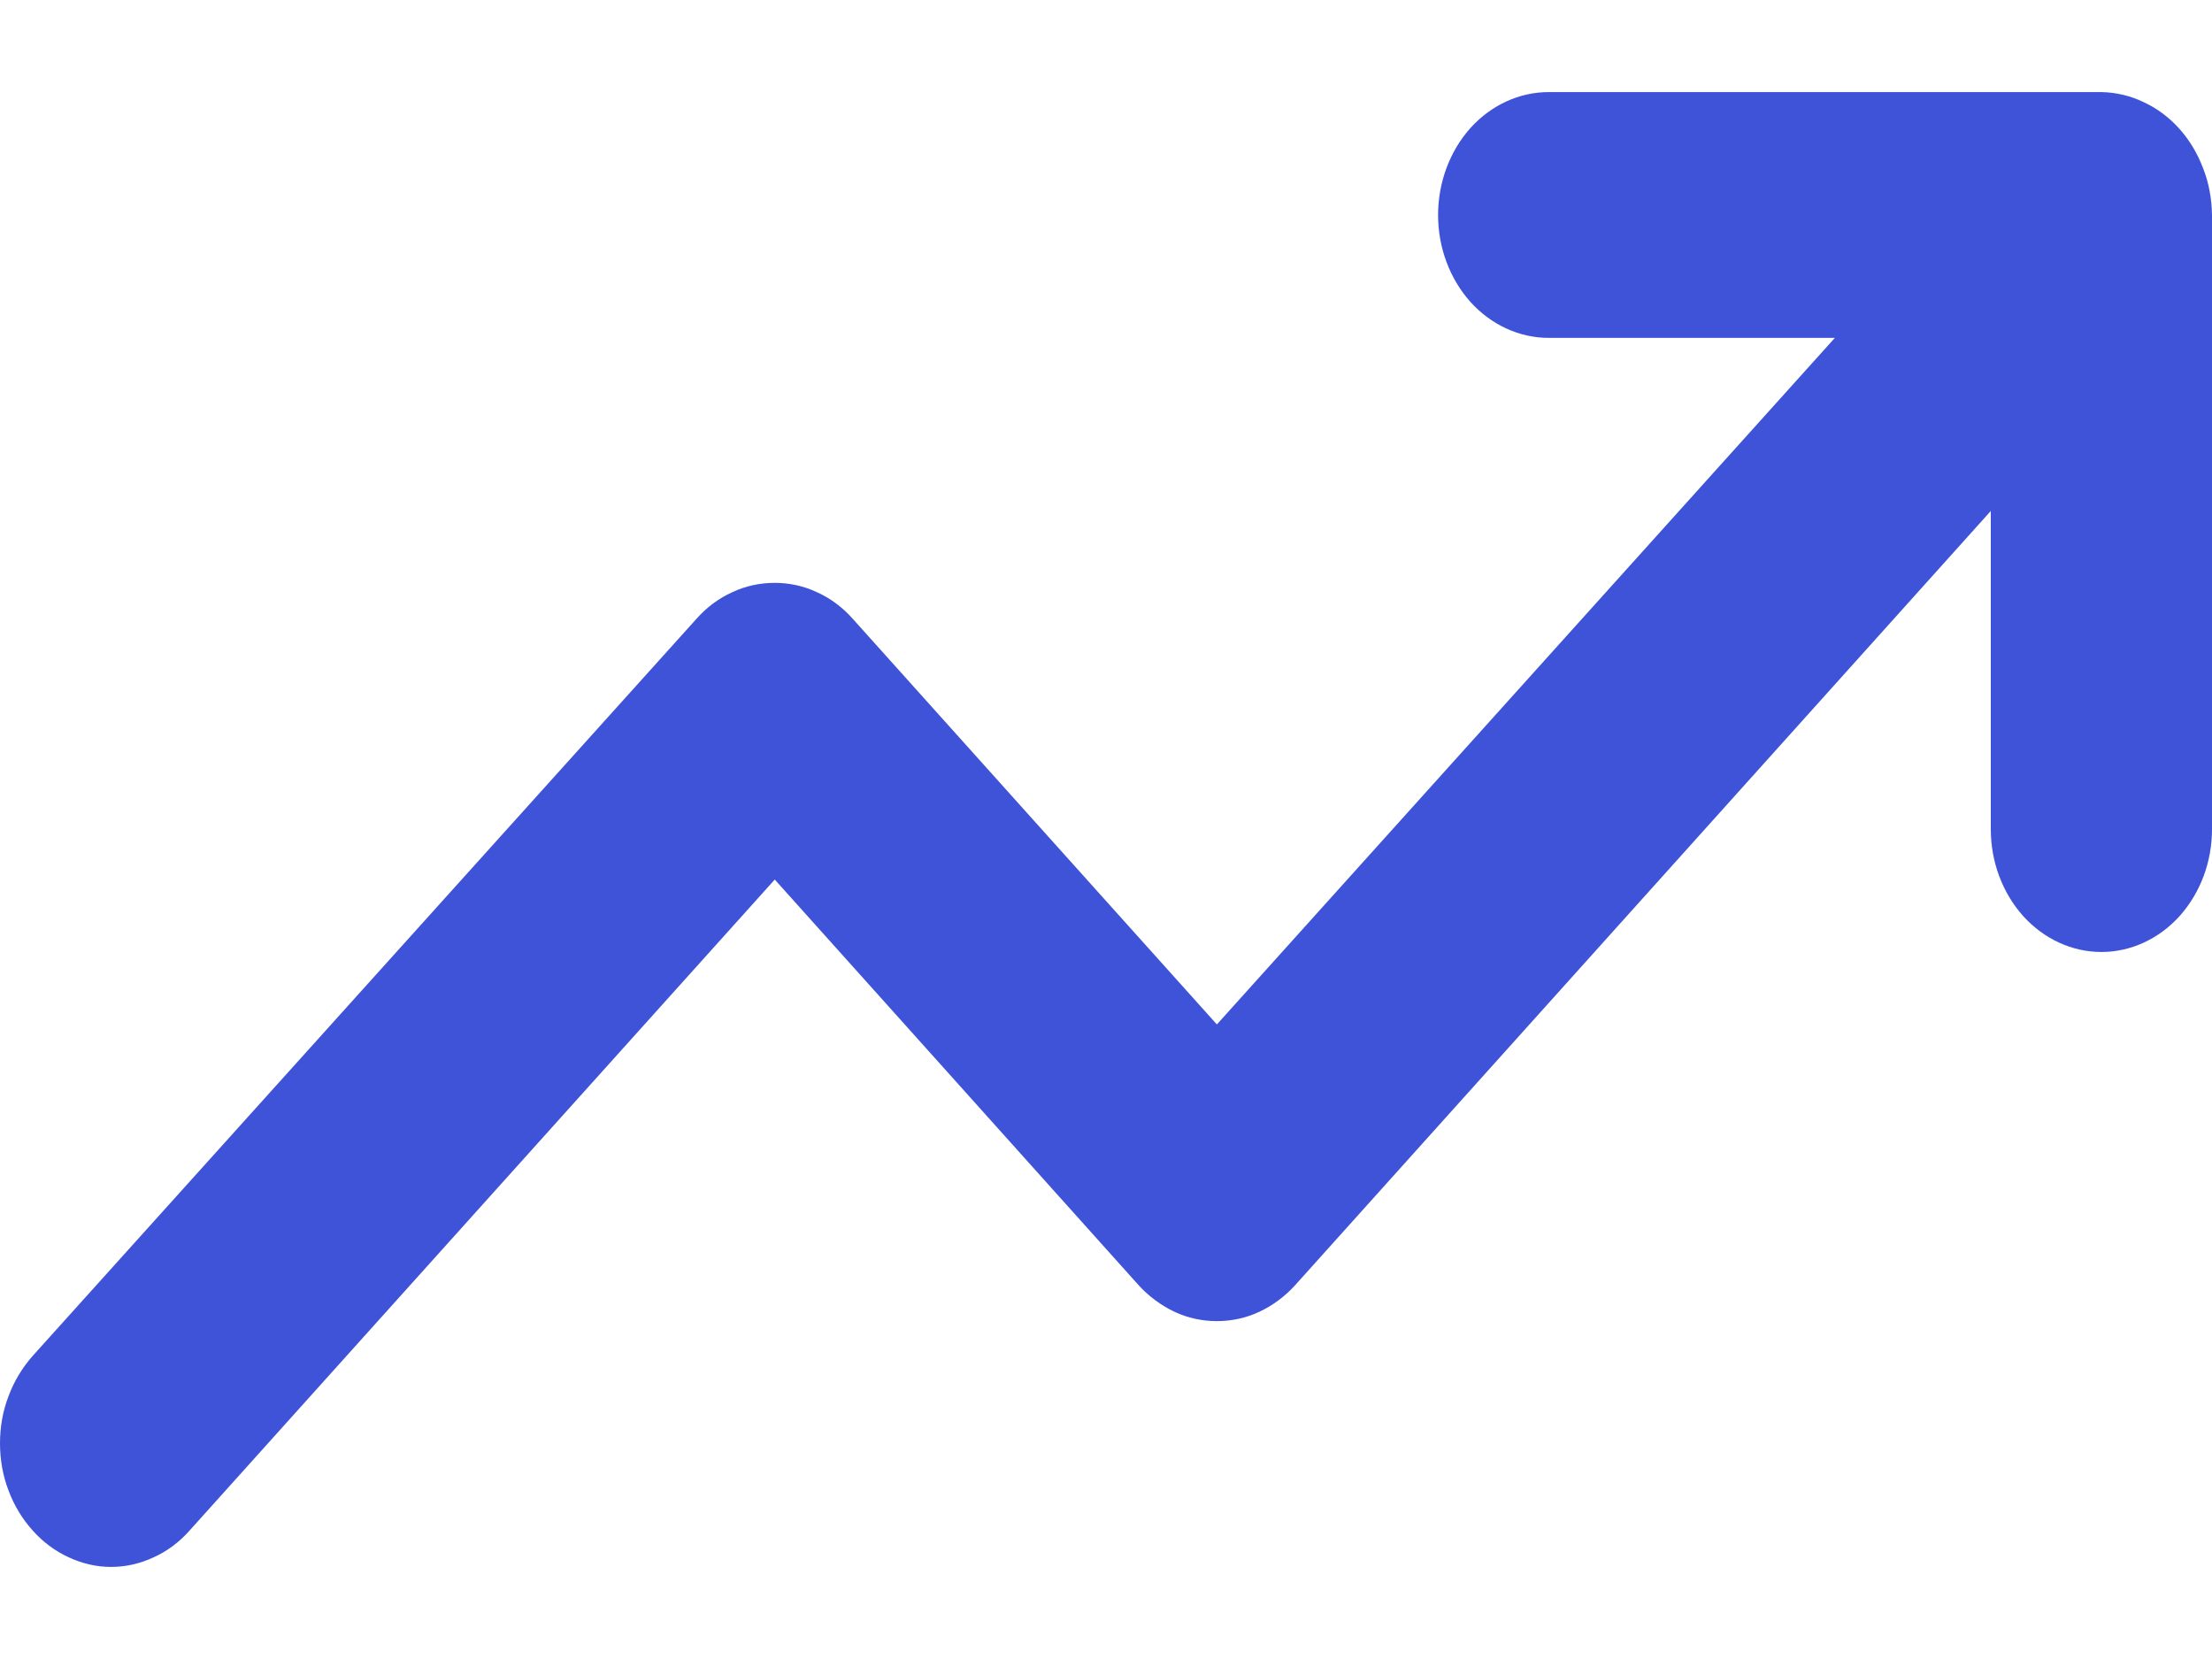 <svg width="8" height="6" viewBox="0 0 8 6" fill="none" xmlns="http://www.w3.org/2000/svg">
<path d="M7.968 0.609C7.927 0.5 7.85 0.414 7.752 0.369C7.704 0.346 7.652 0.334 7.6 0.333H5.601C5.495 0.333 5.393 0.38 5.318 0.463C5.243 0.547 5.201 0.66 5.201 0.778C5.201 0.895 5.243 1.008 5.318 1.092C5.393 1.175 5.495 1.222 5.601 1.222H6.636L4.401 3.705L3.085 2.239C3.048 2.197 3.004 2.164 2.955 2.142C2.907 2.119 2.854 2.108 2.802 2.108C2.749 2.108 2.696 2.119 2.648 2.142C2.599 2.164 2.555 2.197 2.518 2.239L0.118 4.904C0.081 4.946 0.051 4.995 0.031 5.049C0.01 5.103 0 5.161 0 5.22C0 5.278 0.01 5.337 0.031 5.391C0.051 5.445 0.081 5.494 0.118 5.535C0.155 5.577 0.2 5.61 0.248 5.632C0.297 5.655 0.349 5.667 0.402 5.667C0.455 5.667 0.507 5.655 0.556 5.632C0.605 5.61 0.649 5.577 0.686 5.535L2.802 3.181L4.117 4.647C4.154 4.688 4.199 4.721 4.247 4.744C4.296 4.767 4.348 4.778 4.401 4.778C4.454 4.778 4.506 4.767 4.555 4.744C4.604 4.721 4.648 4.688 4.685 4.647L7.2 1.848V2.999C7.2 3.117 7.242 3.229 7.317 3.313C7.392 3.396 7.494 3.443 7.6 3.443C7.706 3.443 7.808 3.396 7.883 3.313C7.958 3.229 8 3.117 8 2.999V0.778C7.999 0.719 7.989 0.662 7.968 0.609Z" fill="#3F53D9"/>
</svg>
